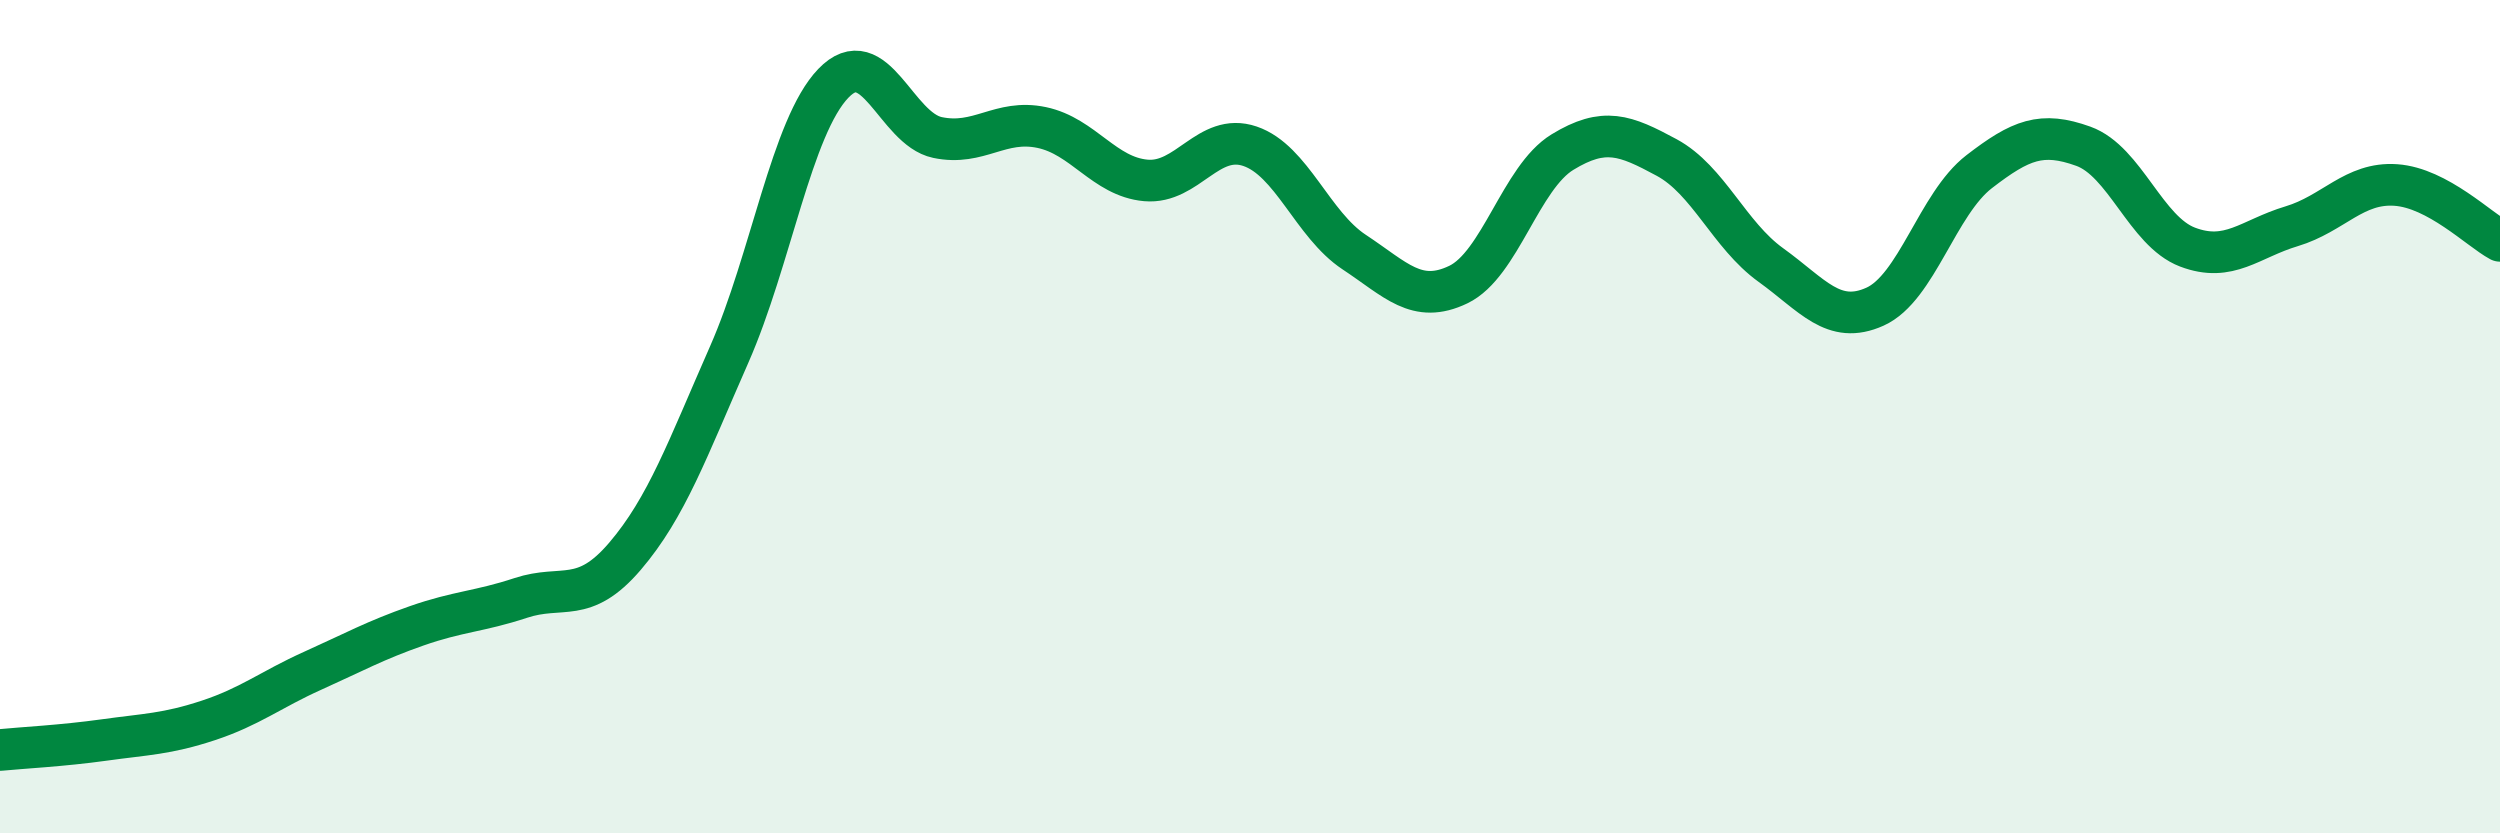 
    <svg width="60" height="20" viewBox="0 0 60 20" xmlns="http://www.w3.org/2000/svg">
      <path
        d="M 0,18 C 0.5,17.95 1.5,17.9 2.5,17.76 C 3.5,17.62 4,17.62 5,17.29 C 6,16.96 6.5,16.55 7.5,16.1 C 8.5,15.65 9,15.37 10,15.02 C 11,14.67 11.5,14.68 12.5,14.35 C 13.5,14.02 14,14.52 15,13.35 C 16,12.18 16.5,10.78 17.5,8.51 C 18.5,6.24 19,3.04 20,2 C 21,0.96 21.5,3.09 22.5,3.3 C 23.5,3.51 24,2.85 25,3.06 C 26,3.27 26.5,4.24 27.5,4.33 C 28.5,4.42 29,3.17 30,3.51 C 31,3.85 31.5,5.39 32.5,6.05 C 33.5,6.71 34,7.31 35,6.83 C 36,6.35 36.5,4.26 37.5,3.65 C 38.5,3.04 39,3.24 40,3.78 C 41,4.32 41.5,5.64 42.5,6.36 C 43.5,7.08 44,7.81 45,7.36 C 46,6.91 46.5,4.89 47.5,4.12 C 48.5,3.35 49,3.15 50,3.51 C 51,3.87 51.5,5.55 52.5,5.93 C 53.5,6.31 54,5.73 55,5.43 C 56,5.13 56.5,4.37 57.5,4.44 C 58.5,4.51 59.5,5.51 60,5.78L60 20L0 20Z"
        fill="#008740"
        opacity="0.1"
        stroke-linecap="round"
        stroke-linejoin="round"
      />
      <path
        d="M 0,18 C 0.5,17.95 1.5,17.9 2.5,17.76 C 3.5,17.62 4,17.62 5,17.29 C 6,16.96 6.5,16.55 7.5,16.1 C 8.5,15.65 9,15.37 10,15.02 C 11,14.67 11.5,14.68 12.5,14.35 C 13.5,14.02 14,14.52 15,13.35 C 16,12.18 16.5,10.78 17.5,8.51 C 18.5,6.24 19,3.04 20,2 C 21,0.96 21.5,3.09 22.5,3.3 C 23.5,3.51 24,2.85 25,3.06 C 26,3.27 26.5,4.24 27.5,4.33 C 28.5,4.42 29,3.17 30,3.51 C 31,3.85 31.5,5.39 32.5,6.05 C 33.5,6.71 34,7.31 35,6.83 C 36,6.35 36.5,4.26 37.5,3.65 C 38.5,3.04 39,3.24 40,3.78 C 41,4.32 41.5,5.64 42.5,6.36 C 43.5,7.08 44,7.81 45,7.36 C 46,6.91 46.5,4.89 47.5,4.12 C 48.5,3.35 49,3.15 50,3.51 C 51,3.87 51.5,5.55 52.5,5.93 C 53.5,6.31 54,5.73 55,5.43 C 56,5.13 56.5,4.37 57.5,4.44 C 58.5,4.51 59.5,5.51 60,5.78"
        stroke="#008740"
        stroke-width="1"
        fill="none"
        stroke-linecap="round"
        stroke-linejoin="round"
      />
    </svg>
  